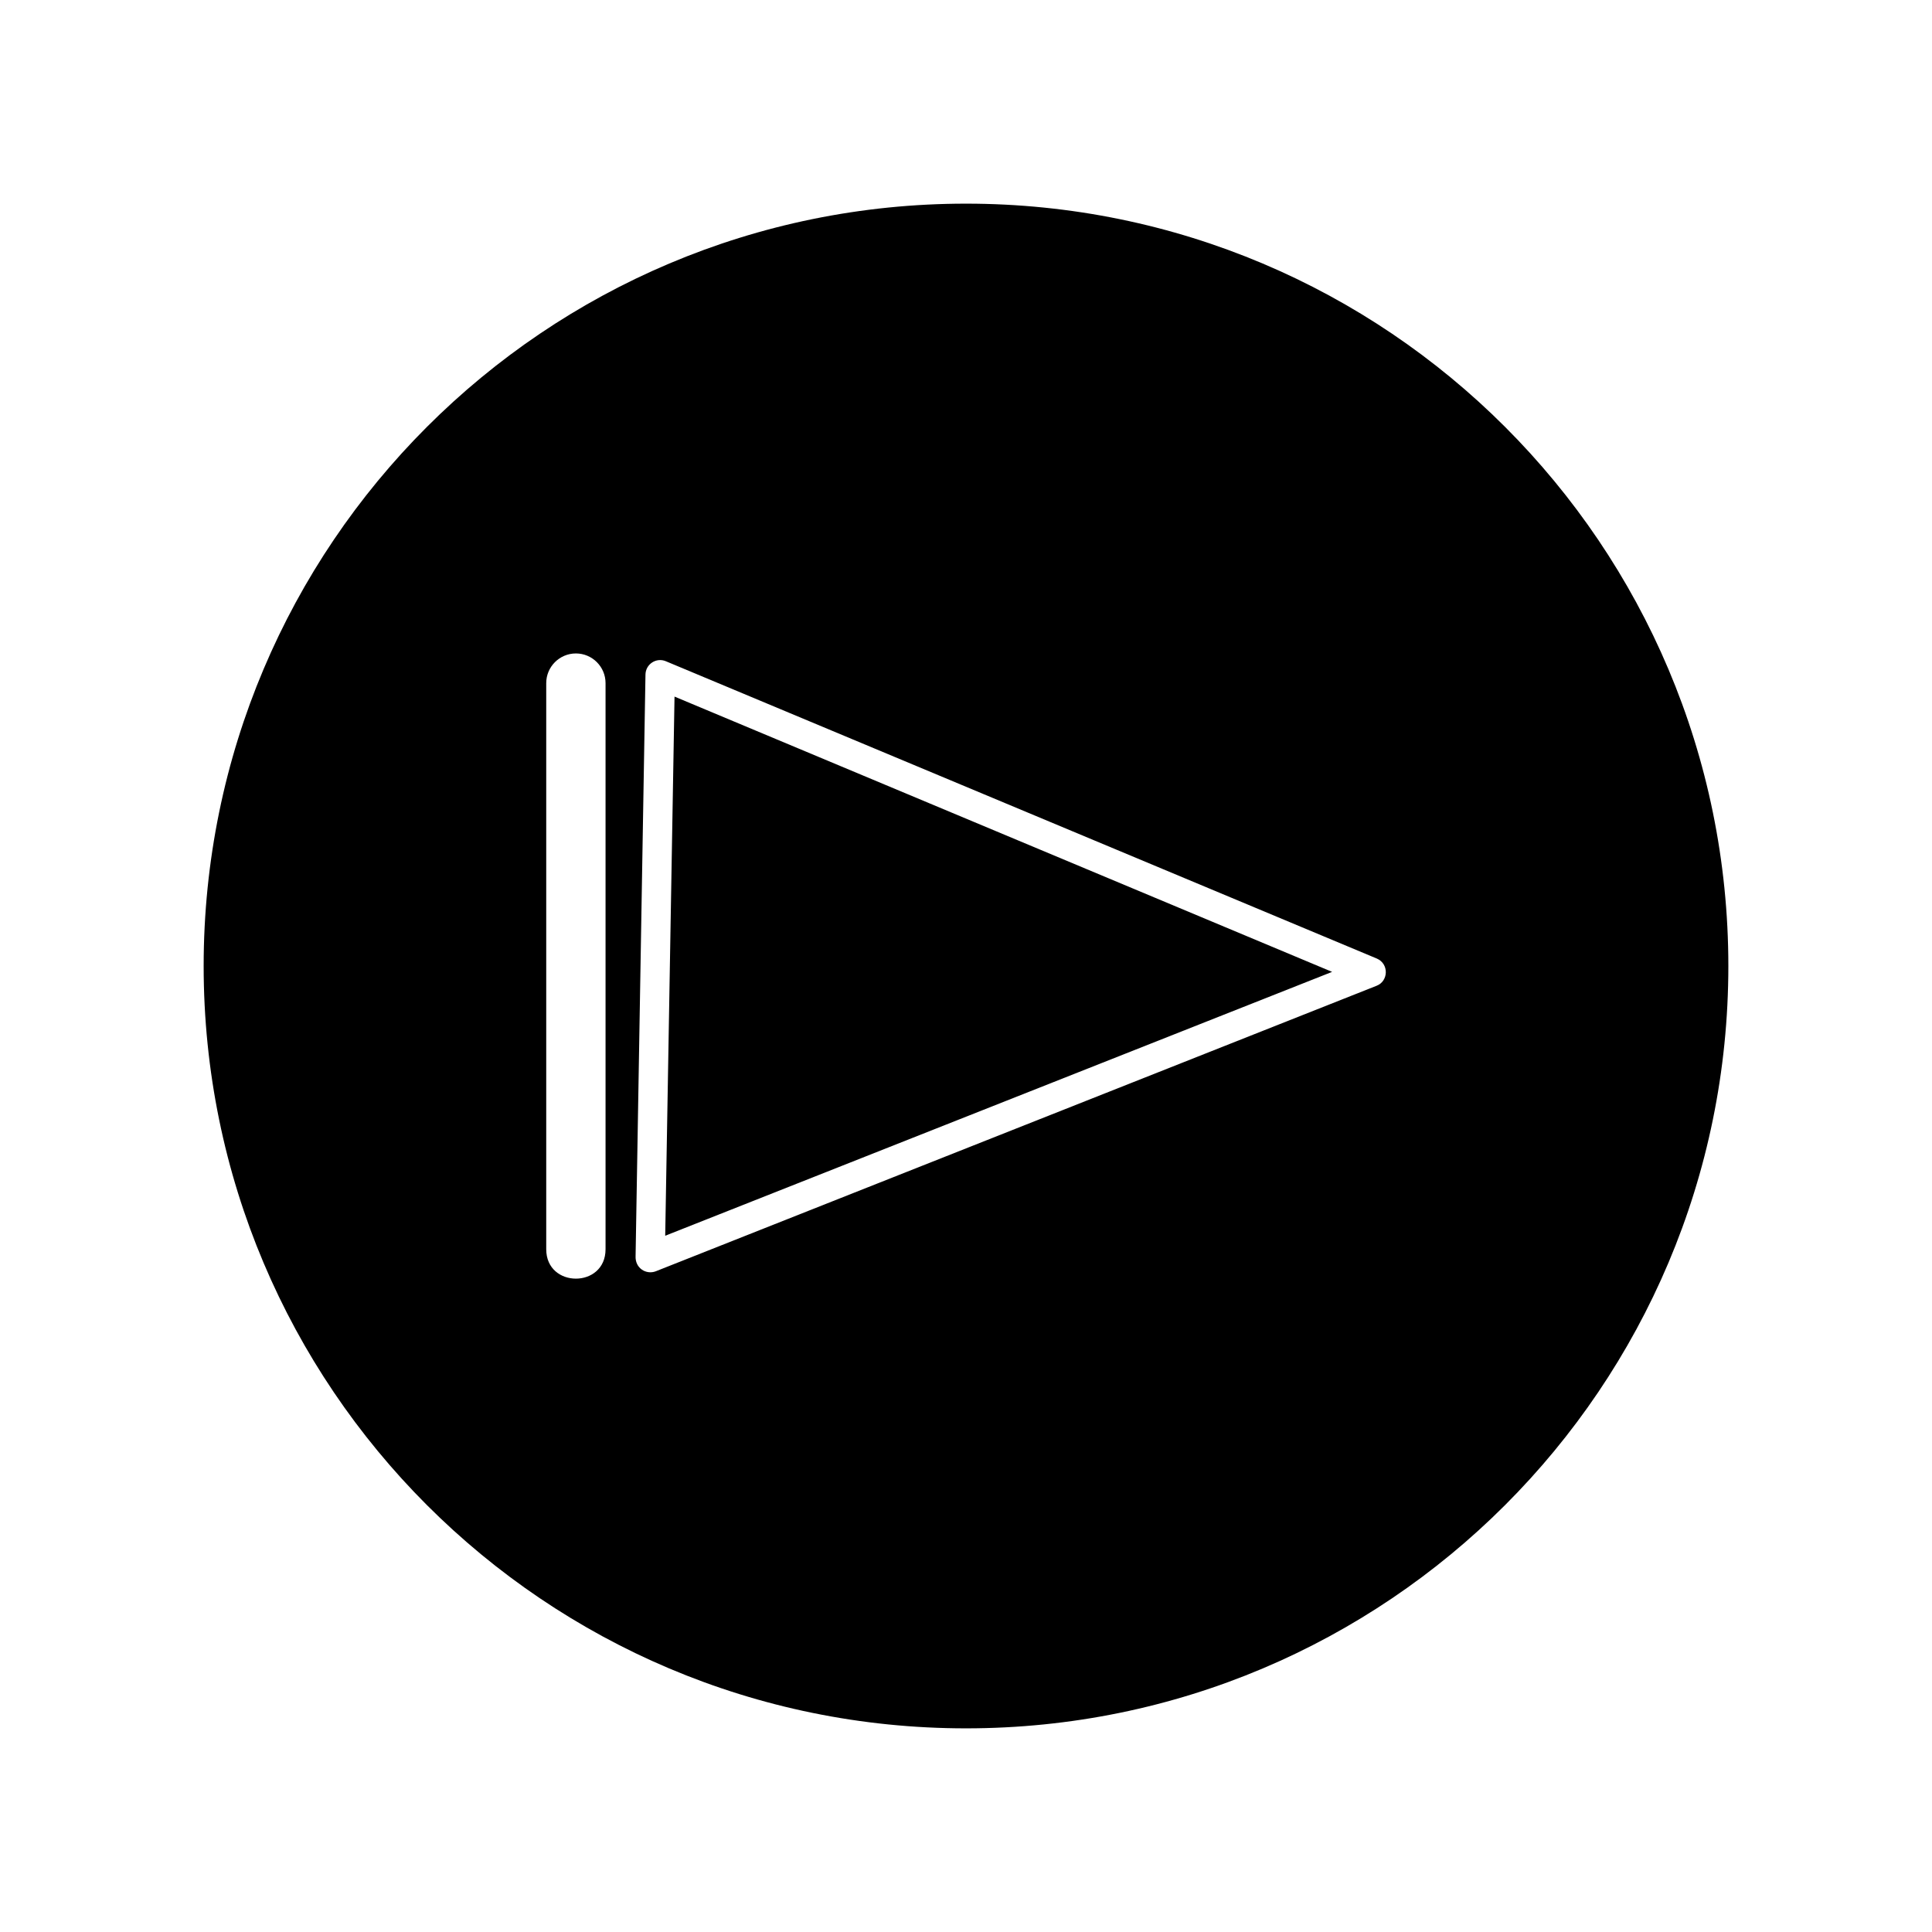 <?xml version="1.0" encoding="UTF-8"?>
<!-- Uploaded to: SVG Repo, www.svgrepo.com, Generator: SVG Repo Mixer Tools -->
<svg fill="#000000" width="800px" height="800px" version="1.1" viewBox="144 144 512 512" xmlns="http://www.w3.org/2000/svg">
 <path d="m400 197.97c111.59 0 202.03 90.434 202.03 202.03s-90.434 202.03-202.03 202.03-202.03-90.434-202.03-202.03 90.434-202.03 202.03-202.03zm-82.223 282.94c-2.519 0.957-5.492-0.805-5.34-4.031l2.621-154.12c0.051-2.769 2.871-4.586 5.391-3.527l188.43 78.797c3.273 1.41 3.074 5.996-0.051 7.203l-191.04 75.672zm179.25-79.352-174.27-72.953-2.469 142.88 176.74-69.93zm-200.41-84.387c4.332 0 7.859 3.527 7.859 7.859v150.04c0 10.379-15.719 10.379-15.719 0v-150.04c0-4.332 3.527-7.859 7.859-7.859z" fill-rule="evenodd"/>
</svg>
